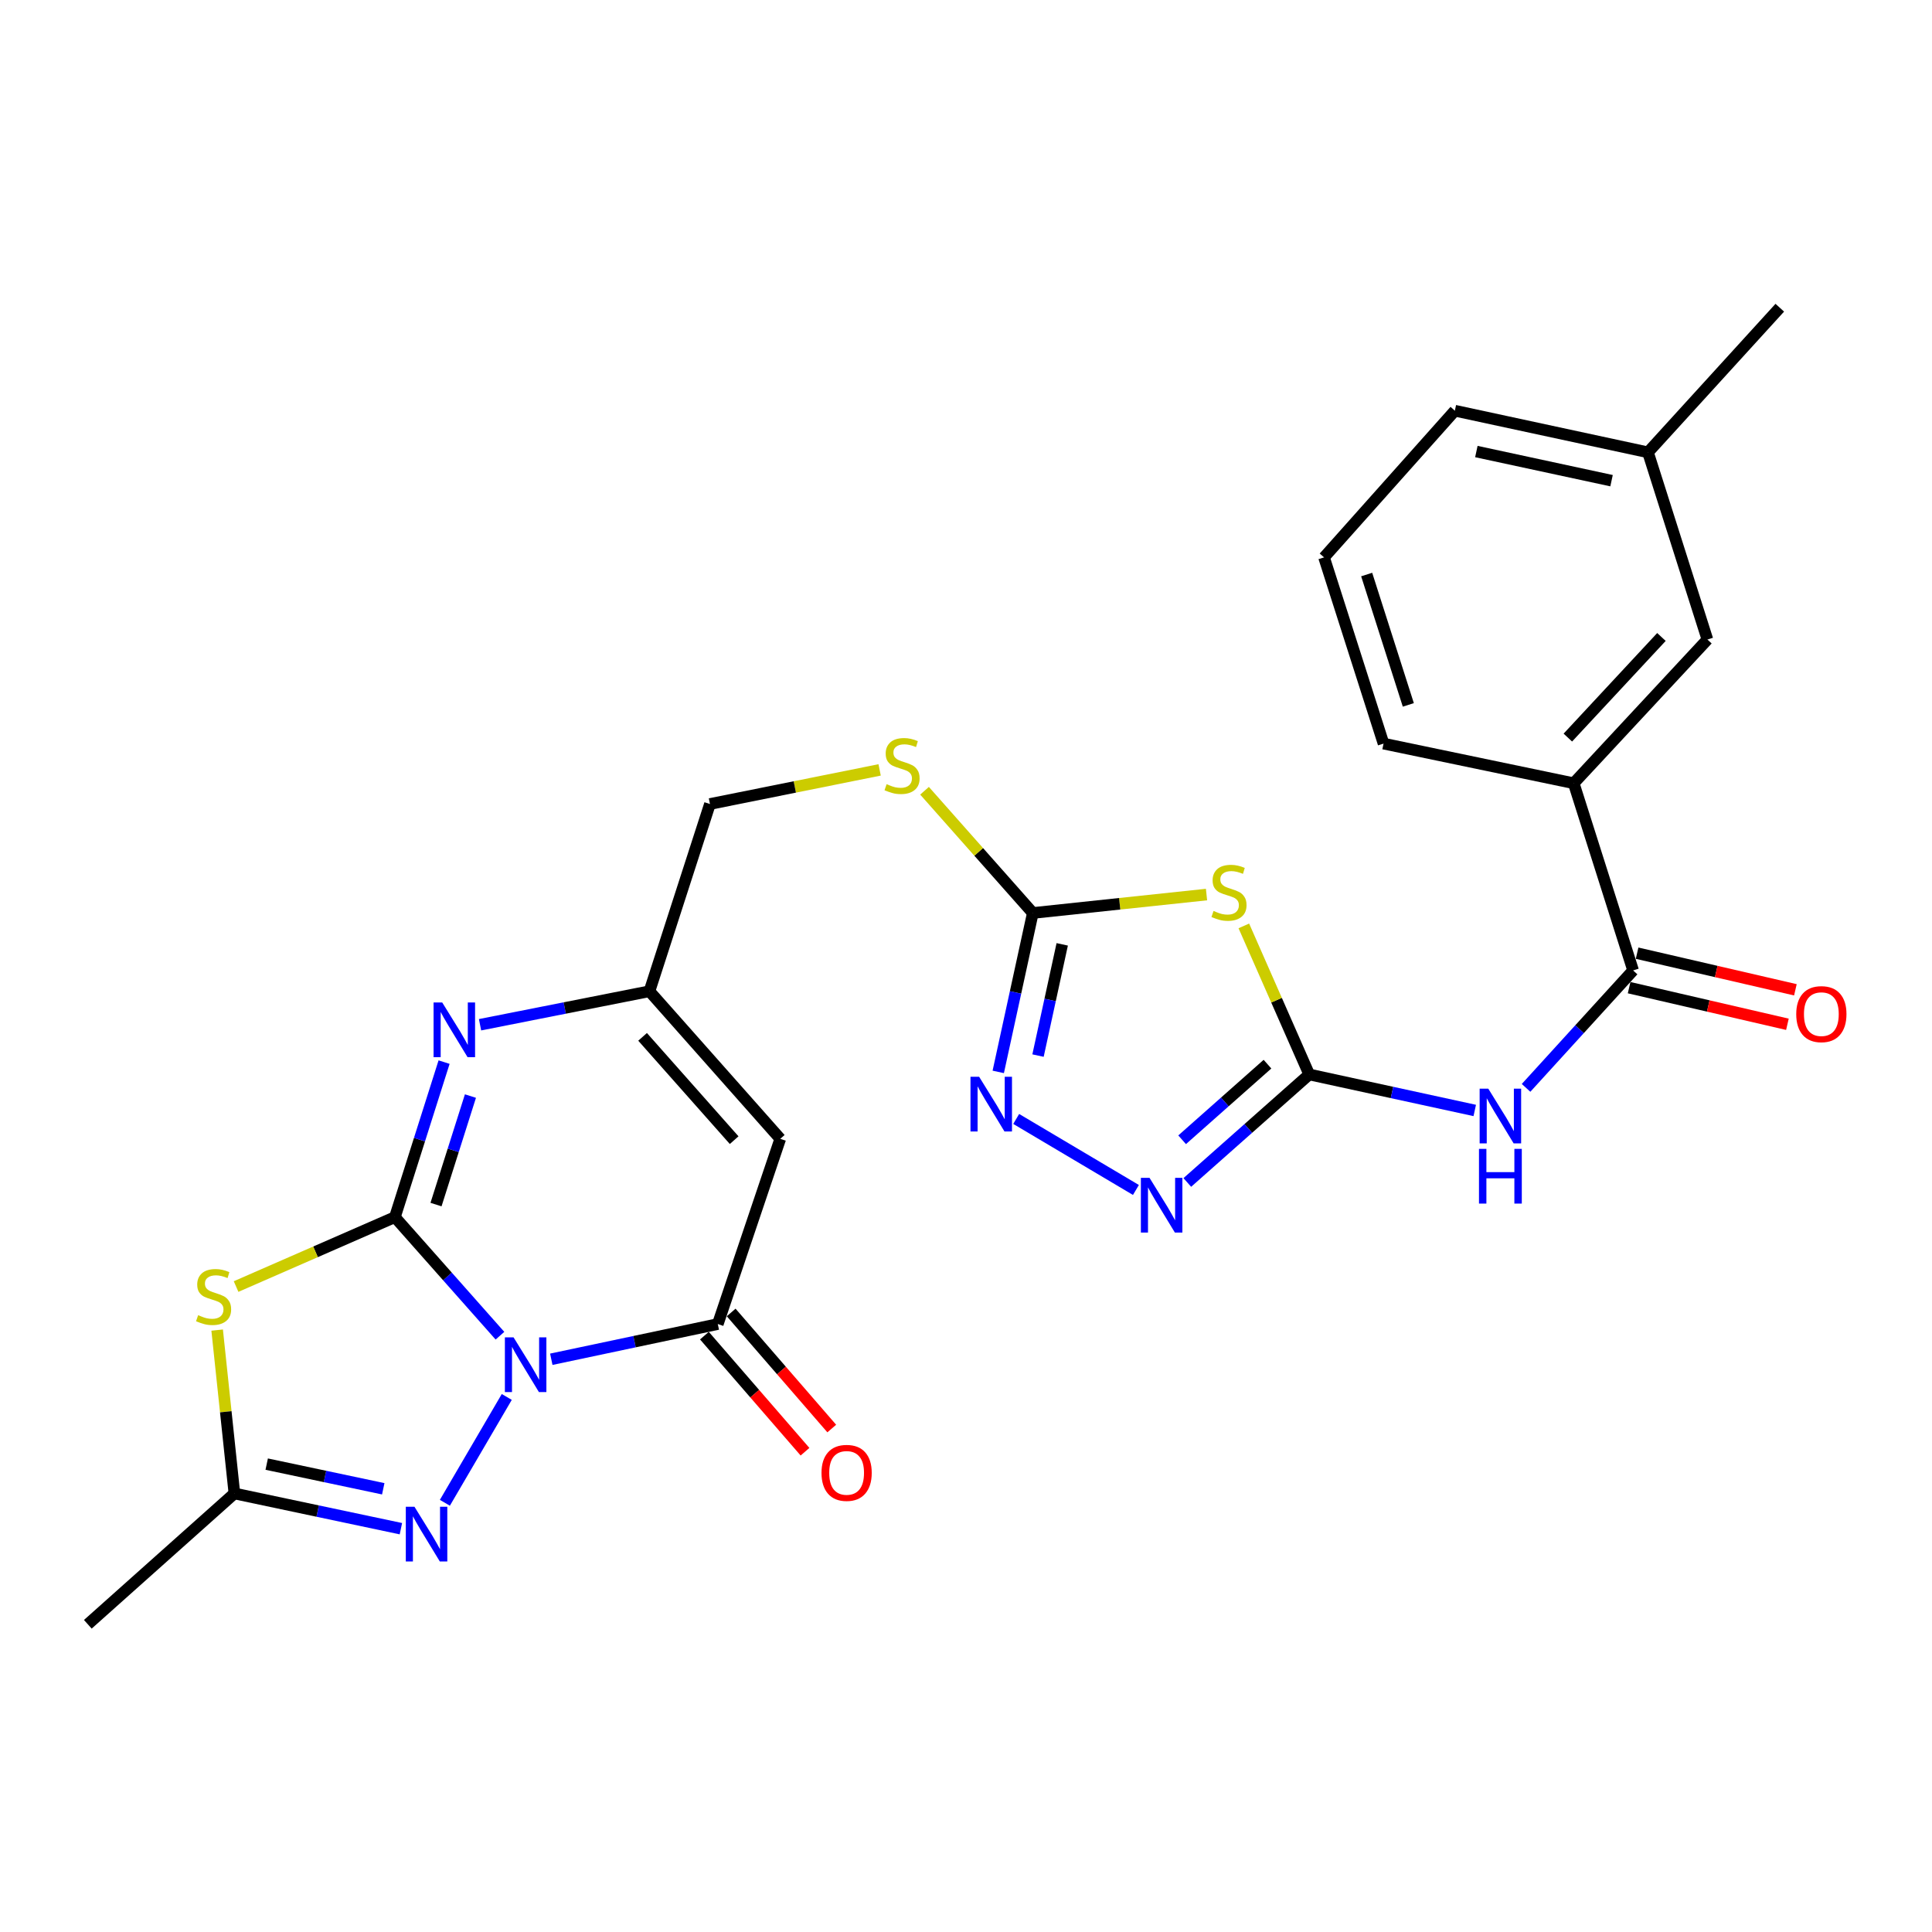 <?xml version='1.0' encoding='iso-8859-1'?>
<svg version='1.1' baseProfile='full'
              xmlns='http://www.w3.org/2000/svg'
                      xmlns:rdkit='http://www.rdkit.org/xml'
                      xmlns:xlink='http://www.w3.org/1999/xlink'
                  xml:space='preserve'
width='1000px' height='1000px' viewBox='0 0 1000 1000'>
<!-- END OF HEADER -->
<rect style='opacity:1.0;fill:#FFFFFF;stroke:none' width='1000' height='1000' x='0' y='0'> </rect>
<path class='bond-0' d='M 258.777,691.359 L 231.589,660.67' style='fill:none;fill-rule:evenodd;stroke:#0000FF;stroke-width:6px;stroke-linecap:butt;stroke-linejoin:miter;stroke-opacity:1' />
<path class='bond-0' d='M 231.589,660.67 L 204.401,629.982' style='fill:none;fill-rule:evenodd;stroke:#000000;stroke-width:6px;stroke-linecap:butt;stroke-linejoin:miter;stroke-opacity:1' />
<path class='bond-2' d='M 285.35,703.552 L 328.439,694.439' style='fill:none;fill-rule:evenodd;stroke:#0000FF;stroke-width:6px;stroke-linecap:butt;stroke-linejoin:miter;stroke-opacity:1' />
<path class='bond-2' d='M 328.439,694.439 L 371.529,685.325' style='fill:none;fill-rule:evenodd;stroke:#000000;stroke-width:6px;stroke-linecap:butt;stroke-linejoin:miter;stroke-opacity:1' />
<path class='bond-3' d='M 262.303,723.061 L 230.268,777.841' style='fill:none;fill-rule:evenodd;stroke:#0000FF;stroke-width:6px;stroke-linecap:butt;stroke-linejoin:miter;stroke-opacity:1' />
<path class='bond-1' d='M 204.401,629.982 L 163.299,647.95' style='fill:none;fill-rule:evenodd;stroke:#000000;stroke-width:6px;stroke-linecap:butt;stroke-linejoin:miter;stroke-opacity:1' />
<path class='bond-1' d='M 163.299,647.95 L 122.198,665.917' style='fill:none;fill-rule:evenodd;stroke:#CCCC00;stroke-width:6px;stroke-linecap:butt;stroke-linejoin:miter;stroke-opacity:1' />
<path class='bond-5' d='M 204.401,629.982 L 217.129,589.865' style='fill:none;fill-rule:evenodd;stroke:#000000;stroke-width:6px;stroke-linecap:butt;stroke-linejoin:miter;stroke-opacity:1' />
<path class='bond-5' d='M 217.129,589.865 L 229.857,549.748' style='fill:none;fill-rule:evenodd;stroke:#0000FF;stroke-width:6px;stroke-linecap:butt;stroke-linejoin:miter;stroke-opacity:1' />
<path class='bond-5' d='M 225.68,623.487 L 234.59,595.405' style='fill:none;fill-rule:evenodd;stroke:#000000;stroke-width:6px;stroke-linecap:butt;stroke-linejoin:miter;stroke-opacity:1' />
<path class='bond-5' d='M 234.59,595.405 L 243.499,567.323' style='fill:none;fill-rule:evenodd;stroke:#0000FF;stroke-width:6px;stroke-linecap:butt;stroke-linejoin:miter;stroke-opacity:1' />
<path class='bond-27' d='M 112.399,688.45 L 116.862,730.731' style='fill:none;fill-rule:evenodd;stroke:#CCCC00;stroke-width:6px;stroke-linecap:butt;stroke-linejoin:miter;stroke-opacity:1' />
<path class='bond-27' d='M 116.862,730.731 L 121.325,773.011' style='fill:none;fill-rule:evenodd;stroke:#000000;stroke-width:6px;stroke-linecap:butt;stroke-linejoin:miter;stroke-opacity:1' />
<path class='bond-7' d='M 371.529,685.325 L 403.862,589.457' style='fill:none;fill-rule:evenodd;stroke:#000000;stroke-width:6px;stroke-linecap:butt;stroke-linejoin:miter;stroke-opacity:1' />
<path class='bond-17' d='M 364.607,691.323 L 390.64,721.365' style='fill:none;fill-rule:evenodd;stroke:#000000;stroke-width:6px;stroke-linecap:butt;stroke-linejoin:miter;stroke-opacity:1' />
<path class='bond-17' d='M 390.64,721.365 L 416.673,751.407' style='fill:none;fill-rule:evenodd;stroke:#FF0000;stroke-width:6px;stroke-linecap:butt;stroke-linejoin:miter;stroke-opacity:1' />
<path class='bond-17' d='M 378.451,679.327 L 404.484,709.369' style='fill:none;fill-rule:evenodd;stroke:#000000;stroke-width:6px;stroke-linecap:butt;stroke-linejoin:miter;stroke-opacity:1' />
<path class='bond-17' d='M 404.484,709.369 L 430.517,739.41' style='fill:none;fill-rule:evenodd;stroke:#FF0000;stroke-width:6px;stroke-linecap:butt;stroke-linejoin:miter;stroke-opacity:1' />
<path class='bond-12' d='M 207.504,791.247 L 164.415,782.129' style='fill:none;fill-rule:evenodd;stroke:#0000FF;stroke-width:6px;stroke-linecap:butt;stroke-linejoin:miter;stroke-opacity:1' />
<path class='bond-12' d='M 164.415,782.129 L 121.325,773.011' style='fill:none;fill-rule:evenodd;stroke:#000000;stroke-width:6px;stroke-linecap:butt;stroke-linejoin:miter;stroke-opacity:1' />
<path class='bond-12' d='M 198.37,770.59 L 168.207,764.207' style='fill:none;fill-rule:evenodd;stroke:#0000FF;stroke-width:6px;stroke-linecap:butt;stroke-linejoin:miter;stroke-opacity:1' />
<path class='bond-12' d='M 168.207,764.207 L 138.044,757.824' style='fill:none;fill-rule:evenodd;stroke:#000000;stroke-width:6px;stroke-linecap:butt;stroke-linejoin:miter;stroke-opacity:1' />
<path class='bond-4' d='M 677.656,556.137 L 660.732,517.69' style='fill:none;fill-rule:evenodd;stroke:#000000;stroke-width:6px;stroke-linecap:butt;stroke-linejoin:miter;stroke-opacity:1' />
<path class='bond-4' d='M 660.732,517.69 L 643.808,479.242' style='fill:none;fill-rule:evenodd;stroke:#CCCC00;stroke-width:6px;stroke-linecap:butt;stroke-linejoin:miter;stroke-opacity:1' />
<path class='bond-8' d='M 677.656,556.137 L 720.492,565.456' style='fill:none;fill-rule:evenodd;stroke:#000000;stroke-width:6px;stroke-linecap:butt;stroke-linejoin:miter;stroke-opacity:1' />
<path class='bond-8' d='M 720.492,565.456 L 763.327,574.774' style='fill:none;fill-rule:evenodd;stroke:#0000FF;stroke-width:6px;stroke-linecap:butt;stroke-linejoin:miter;stroke-opacity:1' />
<path class='bond-29' d='M 677.656,556.137 L 646.102,584.089' style='fill:none;fill-rule:evenodd;stroke:#000000;stroke-width:6px;stroke-linecap:butt;stroke-linejoin:miter;stroke-opacity:1' />
<path class='bond-29' d='M 646.102,584.089 L 614.548,612.04' style='fill:none;fill-rule:evenodd;stroke:#0000FF;stroke-width:6px;stroke-linecap:butt;stroke-linejoin:miter;stroke-opacity:1' />
<path class='bond-29' d='M 656.043,550.81 L 633.955,570.376' style='fill:none;fill-rule:evenodd;stroke:#000000;stroke-width:6px;stroke-linecap:butt;stroke-linejoin:miter;stroke-opacity:1' />
<path class='bond-29' d='M 633.955,570.376 L 611.868,589.943' style='fill:none;fill-rule:evenodd;stroke:#0000FF;stroke-width:6px;stroke-linecap:butt;stroke-linejoin:miter;stroke-opacity:1' />
<path class='bond-28' d='M 248.47,530.412 L 292.312,521.739' style='fill:none;fill-rule:evenodd;stroke:#0000FF;stroke-width:6px;stroke-linecap:butt;stroke-linejoin:miter;stroke-opacity:1' />
<path class='bond-28' d='M 292.312,521.739 L 336.153,513.067' style='fill:none;fill-rule:evenodd;stroke:#000000;stroke-width:6px;stroke-linecap:butt;stroke-linejoin:miter;stroke-opacity:1' />
<path class='bond-6' d='M 624.491,463.02 L 579.539,467.791' style='fill:none;fill-rule:evenodd;stroke:#CCCC00;stroke-width:6px;stroke-linecap:butt;stroke-linejoin:miter;stroke-opacity:1' />
<path class='bond-6' d='M 579.539,467.791 L 534.587,472.563' style='fill:none;fill-rule:evenodd;stroke:#000000;stroke-width:6px;stroke-linecap:butt;stroke-linejoin:miter;stroke-opacity:1' />
<path class='bond-14' d='M 403.862,589.457 L 336.153,513.067' style='fill:none;fill-rule:evenodd;stroke:#000000;stroke-width:6px;stroke-linecap:butt;stroke-linejoin:miter;stroke-opacity:1' />
<path class='bond-14' d='M 379.997,590.149 L 332.601,536.677' style='fill:none;fill-rule:evenodd;stroke:#000000;stroke-width:6px;stroke-linecap:butt;stroke-linejoin:miter;stroke-opacity:1' />
<path class='bond-13' d='M 789.888,563.08 L 817.591,532.685' style='fill:none;fill-rule:evenodd;stroke:#0000FF;stroke-width:6px;stroke-linecap:butt;stroke-linejoin:miter;stroke-opacity:1' />
<path class='bond-13' d='M 817.591,532.685 L 845.294,502.29' style='fill:none;fill-rule:evenodd;stroke:#000000;stroke-width:6px;stroke-linecap:butt;stroke-linejoin:miter;stroke-opacity:1' />
<path class='bond-9' d='M 534.587,472.563 L 506.564,440.928' style='fill:none;fill-rule:evenodd;stroke:#000000;stroke-width:6px;stroke-linecap:butt;stroke-linejoin:miter;stroke-opacity:1' />
<path class='bond-9' d='M 506.564,440.928 L 478.54,409.294' style='fill:none;fill-rule:evenodd;stroke:#CCCC00;stroke-width:6px;stroke-linecap:butt;stroke-linejoin:miter;stroke-opacity:1' />
<path class='bond-11' d='M 534.587,472.563 L 525.64,513.688' style='fill:none;fill-rule:evenodd;stroke:#000000;stroke-width:6px;stroke-linecap:butt;stroke-linejoin:miter;stroke-opacity:1' />
<path class='bond-11' d='M 525.64,513.688 L 516.693,554.813' style='fill:none;fill-rule:evenodd;stroke:#0000FF;stroke-width:6px;stroke-linecap:butt;stroke-linejoin:miter;stroke-opacity:1' />
<path class='bond-11' d='M 549.803,488.794 L 543.54,517.582' style='fill:none;fill-rule:evenodd;stroke:#000000;stroke-width:6px;stroke-linecap:butt;stroke-linejoin:miter;stroke-opacity:1' />
<path class='bond-11' d='M 543.54,517.582 L 537.277,546.37' style='fill:none;fill-rule:evenodd;stroke:#0000FF;stroke-width:6px;stroke-linecap:butt;stroke-linejoin:miter;stroke-opacity:1' />
<path class='bond-10' d='M 587.953,615.924 L 525.979,579.166' style='fill:none;fill-rule:evenodd;stroke:#0000FF;stroke-width:6px;stroke-linecap:butt;stroke-linejoin:miter;stroke-opacity:1' />
<path class='bond-22' d='M 121.325,773.011 L 45.455,840.729' style='fill:none;fill-rule:evenodd;stroke:#000000;stroke-width:6px;stroke-linecap:butt;stroke-linejoin:miter;stroke-opacity:1' />
<path class='bond-15' d='M 845.294,502.29 L 814.549,405.404' style='fill:none;fill-rule:evenodd;stroke:#000000;stroke-width:6px;stroke-linecap:butt;stroke-linejoin:miter;stroke-opacity:1' />
<path class='bond-18' d='M 843.229,511.214 L 884.197,520.692' style='fill:none;fill-rule:evenodd;stroke:#000000;stroke-width:6px;stroke-linecap:butt;stroke-linejoin:miter;stroke-opacity:1' />
<path class='bond-18' d='M 884.197,520.692 L 925.164,530.17' style='fill:none;fill-rule:evenodd;stroke:#FF0000;stroke-width:6px;stroke-linecap:butt;stroke-linejoin:miter;stroke-opacity:1' />
<path class='bond-18' d='M 847.358,493.366 L 888.326,502.844' style='fill:none;fill-rule:evenodd;stroke:#000000;stroke-width:6px;stroke-linecap:butt;stroke-linejoin:miter;stroke-opacity:1' />
<path class='bond-18' d='M 888.326,502.844 L 929.294,512.322' style='fill:none;fill-rule:evenodd;stroke:#FF0000;stroke-width:6px;stroke-linecap:butt;stroke-linejoin:miter;stroke-opacity:1' />
<path class='bond-20' d='M 336.153,513.067 L 367.468,416.151' style='fill:none;fill-rule:evenodd;stroke:#000000;stroke-width:6px;stroke-linecap:butt;stroke-linejoin:miter;stroke-opacity:1' />
<path class='bond-19' d='M 814.549,405.404 L 883.753,331.019' style='fill:none;fill-rule:evenodd;stroke:#000000;stroke-width:6px;stroke-linecap:butt;stroke-linejoin:miter;stroke-opacity:1' />
<path class='bond-19' d='M 811.517,381.768 L 859.96,329.699' style='fill:none;fill-rule:evenodd;stroke:#000000;stroke-width:6px;stroke-linecap:butt;stroke-linejoin:miter;stroke-opacity:1' />
<path class='bond-23' d='M 814.549,405.404 L 716.116,384.887' style='fill:none;fill-rule:evenodd;stroke:#000000;stroke-width:6px;stroke-linecap:butt;stroke-linejoin:miter;stroke-opacity:1' />
<path class='bond-16' d='M 455.293,398.498 L 411.381,407.324' style='fill:none;fill-rule:evenodd;stroke:#CCCC00;stroke-width:6px;stroke-linecap:butt;stroke-linejoin:miter;stroke-opacity:1' />
<path class='bond-16' d='M 411.381,407.324 L 367.468,416.151' style='fill:none;fill-rule:evenodd;stroke:#000000;stroke-width:6px;stroke-linecap:butt;stroke-linejoin:miter;stroke-opacity:1' />
<path class='bond-21' d='M 883.753,331.019 L 852.988,234.123' style='fill:none;fill-rule:evenodd;stroke:#000000;stroke-width:6px;stroke-linecap:butt;stroke-linejoin:miter;stroke-opacity:1' />
<path class='bond-26' d='M 852.988,234.123 L 921.215,159.271' style='fill:none;fill-rule:evenodd;stroke:#000000;stroke-width:6px;stroke-linecap:butt;stroke-linejoin:miter;stroke-opacity:1' />
<path class='bond-30' d='M 852.988,234.123 L 753.028,212.578' style='fill:none;fill-rule:evenodd;stroke:#000000;stroke-width:6px;stroke-linecap:butt;stroke-linejoin:miter;stroke-opacity:1' />
<path class='bond-30' d='M 834.134,248.799 L 764.162,233.717' style='fill:none;fill-rule:evenodd;stroke:#000000;stroke-width:6px;stroke-linecap:butt;stroke-linejoin:miter;stroke-opacity:1' />
<path class='bond-24' d='M 716.116,384.887 L 685.32,288.499' style='fill:none;fill-rule:evenodd;stroke:#000000;stroke-width:6px;stroke-linecap:butt;stroke-linejoin:miter;stroke-opacity:1' />
<path class='bond-24' d='M 728.946,364.853 L 707.389,297.382' style='fill:none;fill-rule:evenodd;stroke:#000000;stroke-width:6px;stroke-linecap:butt;stroke-linejoin:miter;stroke-opacity:1' />
<path class='bond-25' d='M 685.32,288.499 L 753.028,212.578' style='fill:none;fill-rule:evenodd;stroke:#000000;stroke-width:6px;stroke-linecap:butt;stroke-linejoin:miter;stroke-opacity:1' />
<path  class='atom-0' d='M 265.808 692.201
L 275.088 707.201
Q 276.008 708.681, 277.488 711.361
Q 278.968 714.041, 279.048 714.201
L 279.048 692.201
L 282.808 692.201
L 282.808 720.521
L 278.928 720.521
L 268.968 704.121
Q 267.808 702.201, 266.568 700.001
Q 265.368 697.801, 265.008 697.121
L 265.008 720.521
L 261.328 720.521
L 261.328 692.201
L 265.808 692.201
' fill='#0000FF'/>
<path  class='atom-2' d='M 102.557 680.726
Q 102.877 680.846, 104.197 681.406
Q 105.517 681.966, 106.957 682.326
Q 108.437 682.646, 109.877 682.646
Q 112.557 682.646, 114.117 681.366
Q 115.677 680.046, 115.677 677.766
Q 115.677 676.206, 114.877 675.246
Q 114.117 674.286, 112.917 673.766
Q 111.717 673.246, 109.717 672.646
Q 107.197 671.886, 105.677 671.166
Q 104.197 670.446, 103.117 668.926
Q 102.077 667.406, 102.077 664.846
Q 102.077 661.286, 104.477 659.086
Q 106.917 656.886, 111.717 656.886
Q 114.997 656.886, 118.717 658.446
L 117.797 661.526
Q 114.397 660.126, 111.837 660.126
Q 109.077 660.126, 107.557 661.286
Q 106.037 662.406, 106.077 664.366
Q 106.077 665.886, 106.837 666.806
Q 107.637 667.726, 108.757 668.246
Q 109.917 668.766, 111.837 669.366
Q 114.397 670.166, 115.917 670.966
Q 117.437 671.766, 118.517 673.406
Q 119.637 675.006, 119.637 677.766
Q 119.637 681.686, 116.997 683.806
Q 114.397 685.886, 110.037 685.886
Q 107.517 685.886, 105.597 685.326
Q 103.717 684.806, 101.477 683.886
L 102.557 680.726
' fill='#CCCC00'/>
<path  class='atom-4' d='M 214.526 779.897
L 223.806 794.897
Q 224.726 796.377, 226.206 799.057
Q 227.686 801.737, 227.766 801.897
L 227.766 779.897
L 231.526 779.897
L 231.526 808.217
L 227.646 808.217
L 217.686 791.817
Q 216.526 789.897, 215.286 787.697
Q 214.086 785.497, 213.726 784.817
L 213.726 808.217
L 210.046 808.217
L 210.046 779.897
L 214.526 779.897
' fill='#0000FF'/>
<path  class='atom-6' d='M 228.896 518.885
L 238.176 533.885
Q 239.096 535.365, 240.576 538.045
Q 242.056 540.725, 242.136 540.885
L 242.136 518.885
L 245.896 518.885
L 245.896 547.205
L 242.016 547.205
L 232.056 530.805
Q 230.896 528.885, 229.656 526.685
Q 228.456 524.485, 228.096 523.805
L 228.096 547.205
L 224.416 547.205
L 224.416 518.885
L 228.896 518.885
' fill='#0000FF'/>
<path  class='atom-7' d='M 628.124 471.505
Q 628.444 471.625, 629.764 472.185
Q 631.084 472.745, 632.524 473.105
Q 634.004 473.425, 635.444 473.425
Q 638.124 473.425, 639.684 472.145
Q 641.244 470.825, 641.244 468.545
Q 641.244 466.985, 640.444 466.025
Q 639.684 465.065, 638.484 464.545
Q 637.284 464.025, 635.284 463.425
Q 632.764 462.665, 631.244 461.945
Q 629.764 461.225, 628.684 459.705
Q 627.644 458.185, 627.644 455.625
Q 627.644 452.065, 630.044 449.865
Q 632.484 447.665, 637.284 447.665
Q 640.564 447.665, 644.284 449.225
L 643.364 452.305
Q 639.964 450.905, 637.404 450.905
Q 634.644 450.905, 633.124 452.065
Q 631.604 453.185, 631.644 455.145
Q 631.644 456.665, 632.404 457.585
Q 633.204 458.505, 634.324 459.025
Q 635.484 459.545, 637.404 460.145
Q 639.964 460.945, 641.484 461.745
Q 643.004 462.545, 644.084 464.185
Q 645.204 465.785, 645.204 468.545
Q 645.204 472.465, 642.564 474.585
Q 639.964 476.665, 635.604 476.665
Q 633.084 476.665, 631.164 476.105
Q 629.284 475.585, 627.044 474.665
L 628.124 471.505
' fill='#CCCC00'/>
<path  class='atom-9' d='M 770.338 563.501
L 779.618 578.501
Q 780.538 579.981, 782.018 582.661
Q 783.498 585.341, 783.578 585.501
L 783.578 563.501
L 787.338 563.501
L 787.338 591.821
L 783.458 591.821
L 773.498 575.421
Q 772.338 573.501, 771.098 571.301
Q 769.898 569.101, 769.538 568.421
L 769.538 591.821
L 765.858 591.821
L 765.858 563.501
L 770.338 563.501
' fill='#0000FF'/>
<path  class='atom-9' d='M 765.518 594.653
L 769.358 594.653
L 769.358 606.693
L 783.838 606.693
L 783.838 594.653
L 787.678 594.653
L 787.678 622.973
L 783.838 622.973
L 783.838 609.893
L 769.358 609.893
L 769.358 622.973
L 765.518 622.973
L 765.518 594.653
' fill='#0000FF'/>
<path  class='atom-11' d='M 594.997 609.655
L 604.277 624.655
Q 605.197 626.135, 606.677 628.815
Q 608.157 631.495, 608.237 631.655
L 608.237 609.655
L 611.997 609.655
L 611.997 637.975
L 608.117 637.975
L 598.157 621.575
Q 596.997 619.655, 595.757 617.455
Q 594.557 615.255, 594.197 614.575
L 594.197 637.975
L 590.517 637.975
L 590.517 609.655
L 594.997 609.655
' fill='#0000FF'/>
<path  class='atom-12' d='M 506.802 557.344
L 516.082 572.344
Q 517.002 573.824, 518.482 576.504
Q 519.962 579.184, 520.042 579.344
L 520.042 557.344
L 523.802 557.344
L 523.802 585.664
L 519.922 585.664
L 509.962 569.264
Q 508.802 567.344, 507.562 565.144
Q 506.362 562.944, 506.002 562.264
L 506.002 585.664
L 502.322 585.664
L 502.322 557.344
L 506.802 557.344
' fill='#0000FF'/>
<path  class='atom-17' d='M 458.909 405.883
Q 459.229 406.003, 460.549 406.563
Q 461.869 407.123, 463.309 407.483
Q 464.789 407.803, 466.229 407.803
Q 468.909 407.803, 470.469 406.523
Q 472.029 405.203, 472.029 402.923
Q 472.029 401.363, 471.229 400.403
Q 470.469 399.443, 469.269 398.923
Q 468.069 398.403, 466.069 397.803
Q 463.549 397.043, 462.029 396.323
Q 460.549 395.603, 459.469 394.083
Q 458.429 392.563, 458.429 390.003
Q 458.429 386.443, 460.829 384.243
Q 463.269 382.043, 468.069 382.043
Q 471.349 382.043, 475.069 383.603
L 474.149 386.683
Q 470.749 385.283, 468.189 385.283
Q 465.429 385.283, 463.909 386.443
Q 462.389 387.563, 462.429 389.523
Q 462.429 391.043, 463.189 391.963
Q 463.989 392.883, 465.109 393.403
Q 466.269 393.923, 468.189 394.523
Q 470.749 395.323, 472.269 396.123
Q 473.789 396.923, 474.869 398.563
Q 475.989 400.163, 475.989 402.923
Q 475.989 406.843, 473.349 408.963
Q 470.749 411.043, 466.389 411.043
Q 463.869 411.043, 461.949 410.483
Q 460.069 409.963, 457.829 409.043
L 458.909 405.883
' fill='#CCCC00'/>
<path  class='atom-18' d='M 425.209 762.354
Q 425.209 755.554, 428.569 751.754
Q 431.929 747.954, 438.209 747.954
Q 444.489 747.954, 447.849 751.754
Q 451.209 755.554, 451.209 762.354
Q 451.209 769.234, 447.809 773.154
Q 444.409 777.034, 438.209 777.034
Q 431.969 777.034, 428.569 773.154
Q 425.209 769.274, 425.209 762.354
M 438.209 773.834
Q 442.529 773.834, 444.849 770.954
Q 447.209 768.034, 447.209 762.354
Q 447.209 756.794, 444.849 753.994
Q 442.529 751.154, 438.209 751.154
Q 433.889 751.154, 431.529 753.954
Q 429.209 756.754, 429.209 762.354
Q 429.209 768.074, 431.529 770.954
Q 433.889 773.834, 438.209 773.834
' fill='#FF0000'/>
<path  class='atom-19' d='M 929.729 524.912
Q 929.729 518.112, 933.089 514.312
Q 936.449 510.512, 942.729 510.512
Q 949.009 510.512, 952.369 514.312
Q 955.729 518.112, 955.729 524.912
Q 955.729 531.792, 952.329 535.712
Q 948.929 539.592, 942.729 539.592
Q 936.489 539.592, 933.089 535.712
Q 929.729 531.832, 929.729 524.912
M 942.729 536.392
Q 947.049 536.392, 949.369 533.512
Q 951.729 530.592, 951.729 524.912
Q 951.729 519.352, 949.369 516.552
Q 947.049 513.712, 942.729 513.712
Q 938.409 513.712, 936.049 516.512
Q 933.729 519.312, 933.729 524.912
Q 933.729 530.632, 936.049 533.512
Q 938.409 536.392, 942.729 536.392
' fill='#FF0000'/>
</svg>
